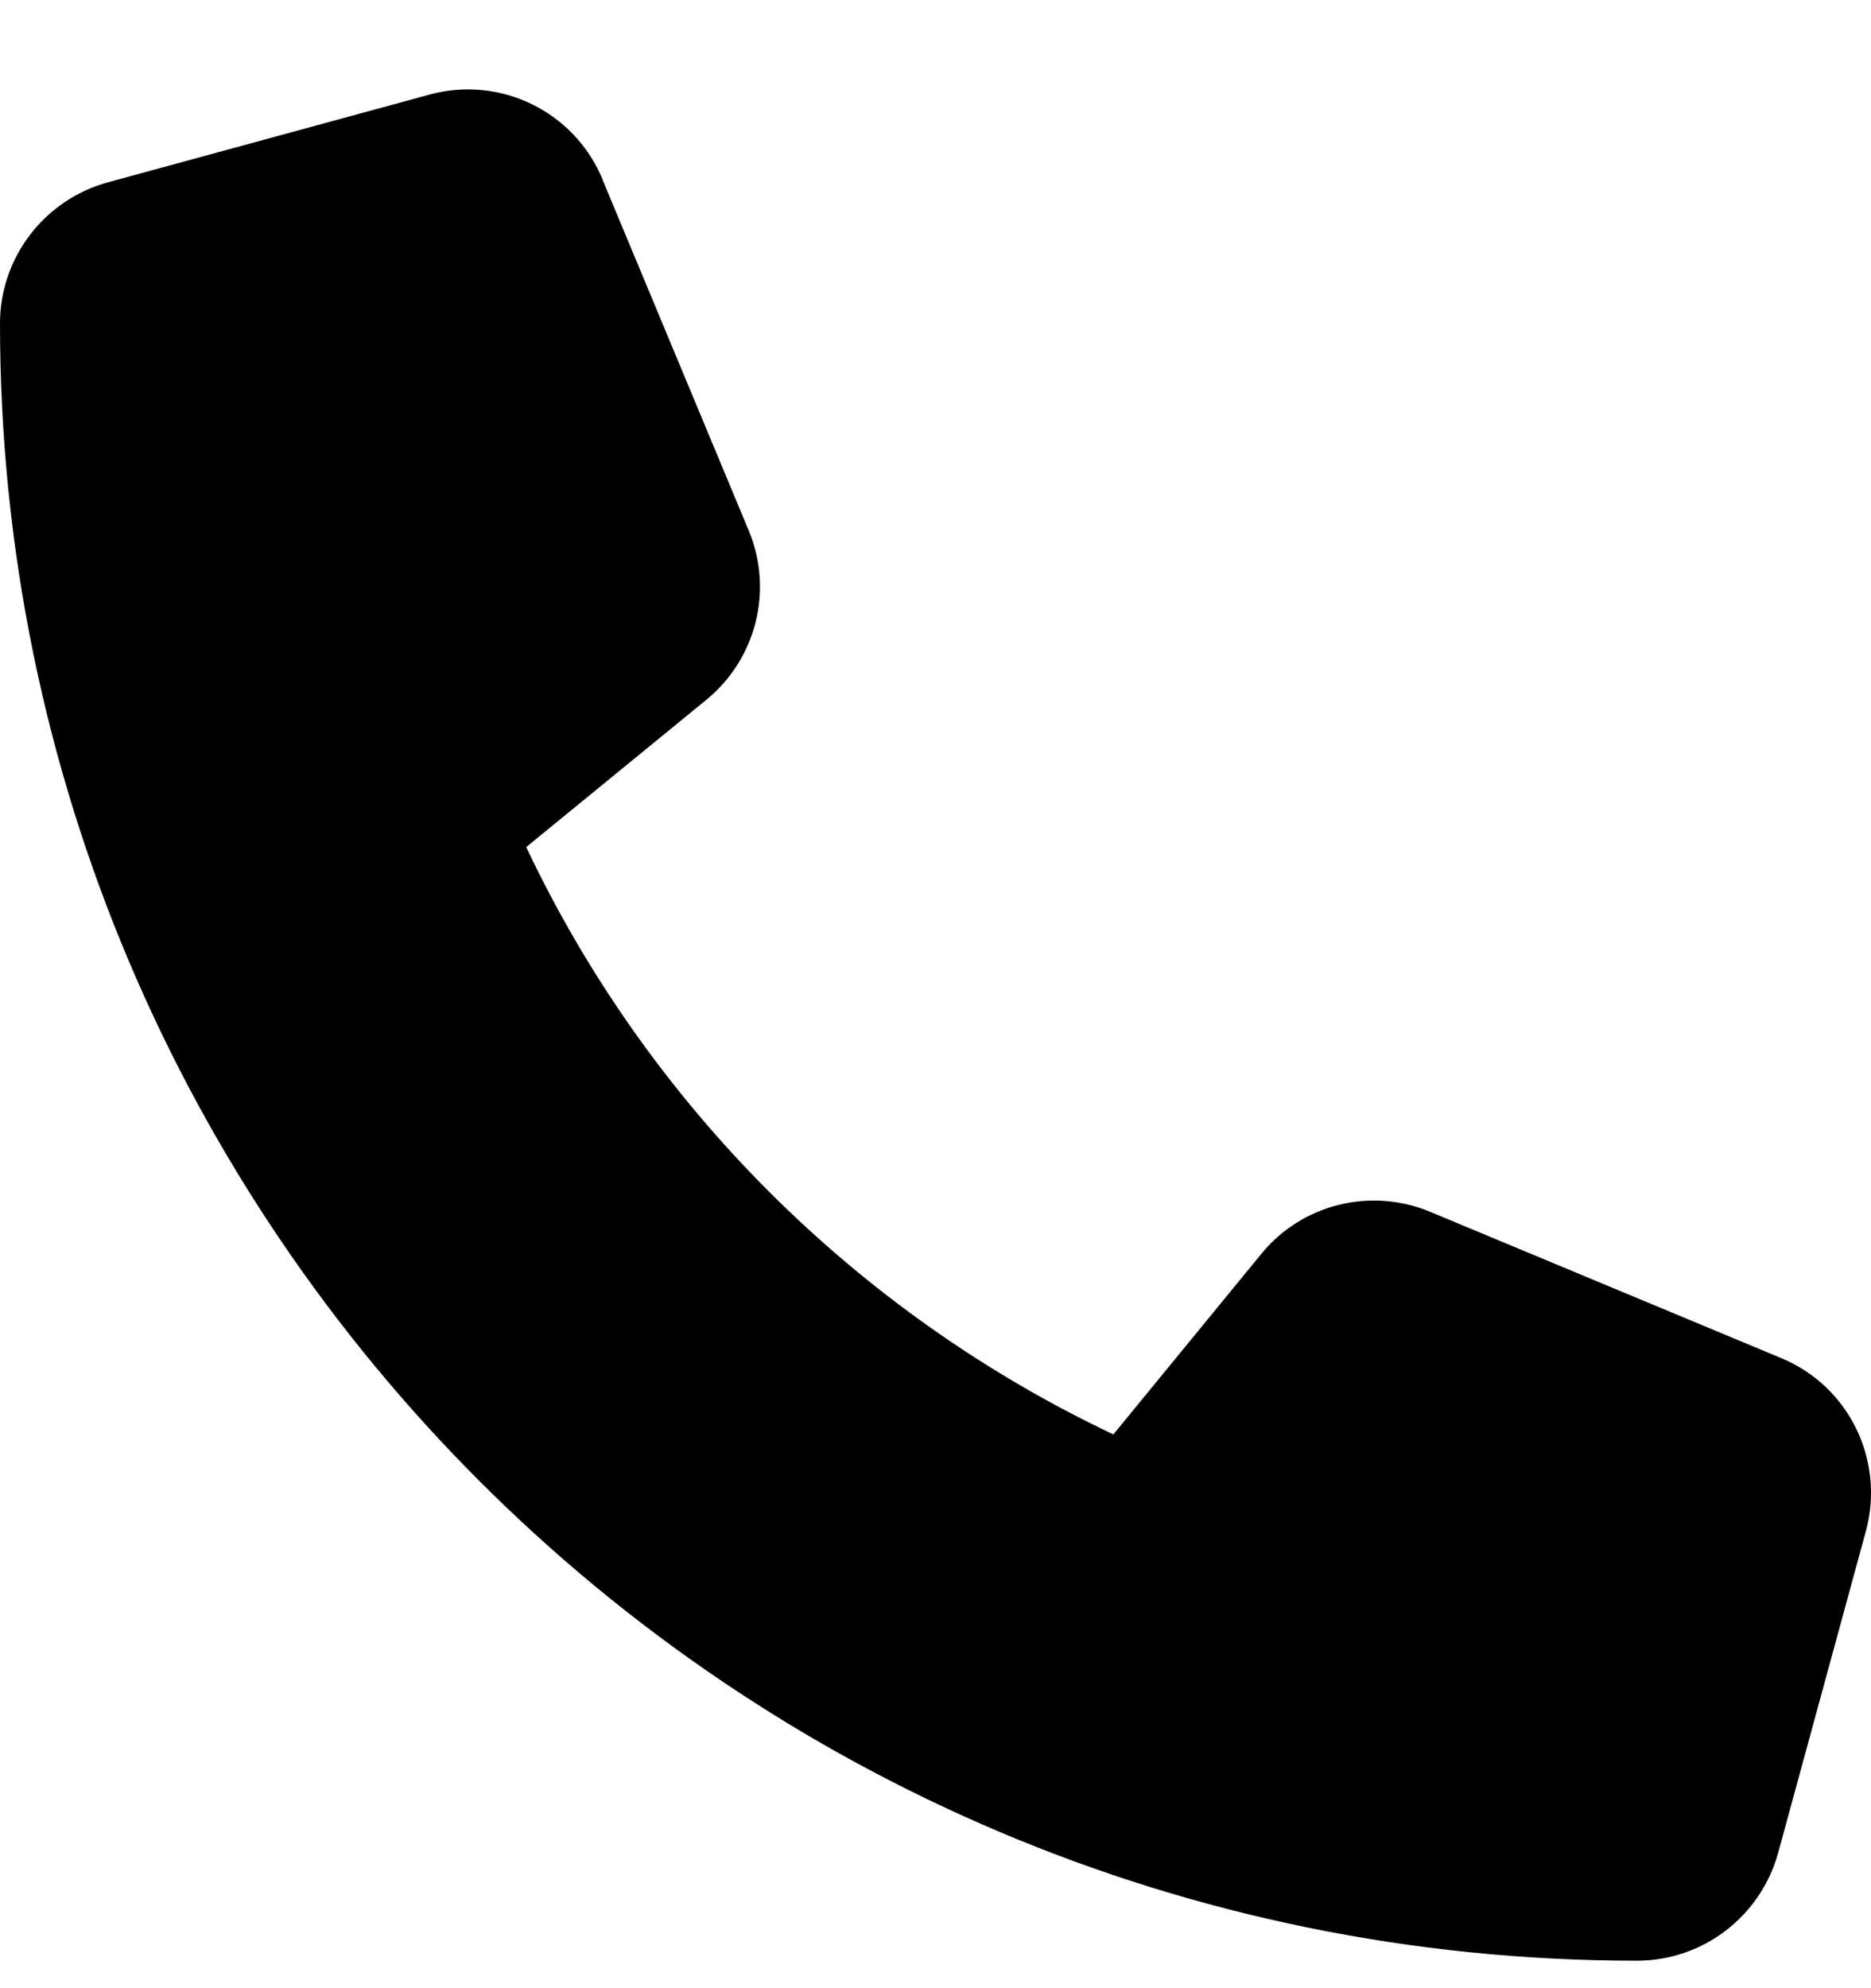 <svg width="16" height="17" viewBox="0 0 16 17" fill="none" xmlns="http://www.w3.org/2000/svg">
<path id="Vector" d="M5.153 1.534C4.912 0.953 4.278 0.643 3.672 0.809L0.922 1.559C0.378 1.709 0 2.203 0 2.765C0 10.496 6.268 16.765 13.999 16.765C14.562 16.765 15.056 16.387 15.206 15.843L15.956 13.093C16.121 12.487 15.812 11.852 15.231 11.612L12.231 10.362C11.721 10.149 11.131 10.296 10.784 10.724L9.521 12.265C7.322 11.224 5.54 9.443 4.5 7.243L6.04 5.984C6.468 5.634 6.615 5.046 6.403 4.537L5.153 1.537V1.534Z" fill="black"/>
</svg>
